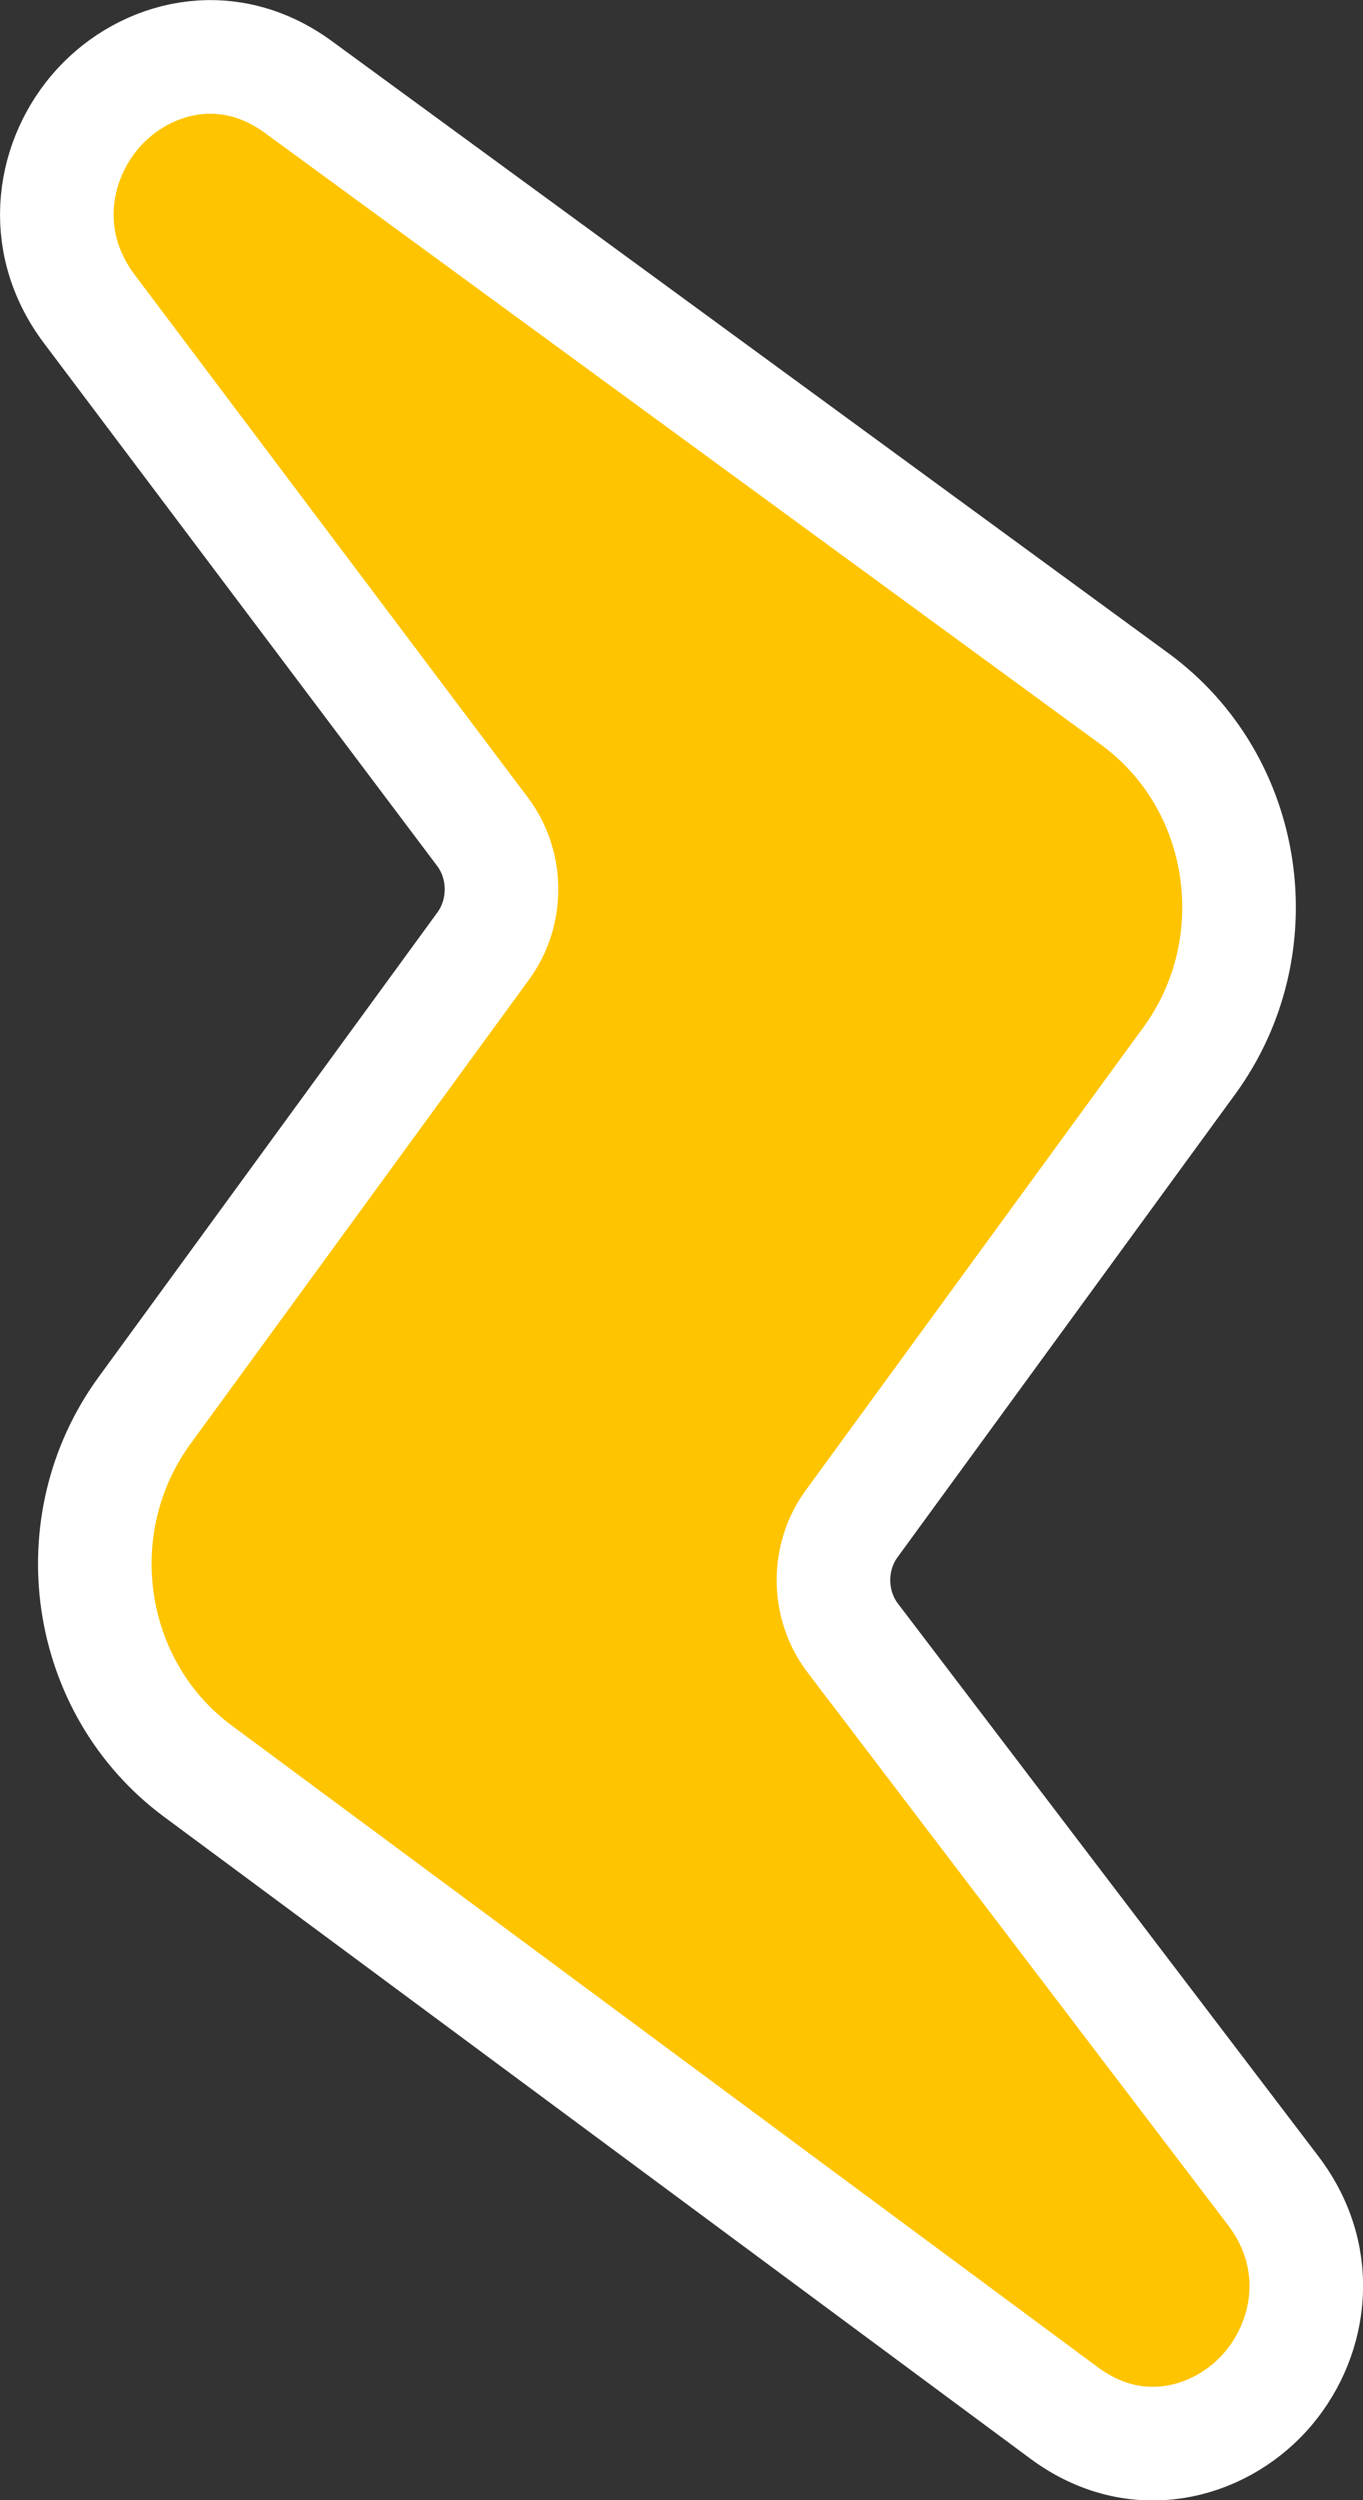 <svg width="12" height="22" viewBox="0 0 12 22" fill="none" xmlns="http://www.w3.org/2000/svg">
<rect x="0" y="0" width="12" height="22" fill="#333333" stroke="none"/>
<path d="M11.209 19.276C11.677 19.892 11.531 20.62 11.131 21.058C10.726 21.501 10.005 21.704 9.369 21.233L1.742 15.585C0.746 14.847 0.541 13.414 1.272 12.412L4.256 8.322C4.471 8.026 4.468 7.612 4.249 7.32L0.788 2.721C0.325 2.107 0.471 1.382 0.871 0.945C1.274 0.504 1.991 0.301 2.626 0.765L9.991 6.151C10.996 6.886 11.205 8.326 10.472 9.332L7.498 13.408C7.281 13.705 7.285 14.122 7.508 14.414L11.209 19.276Z" fill="#FFC400" stroke="white"/>
</svg>
